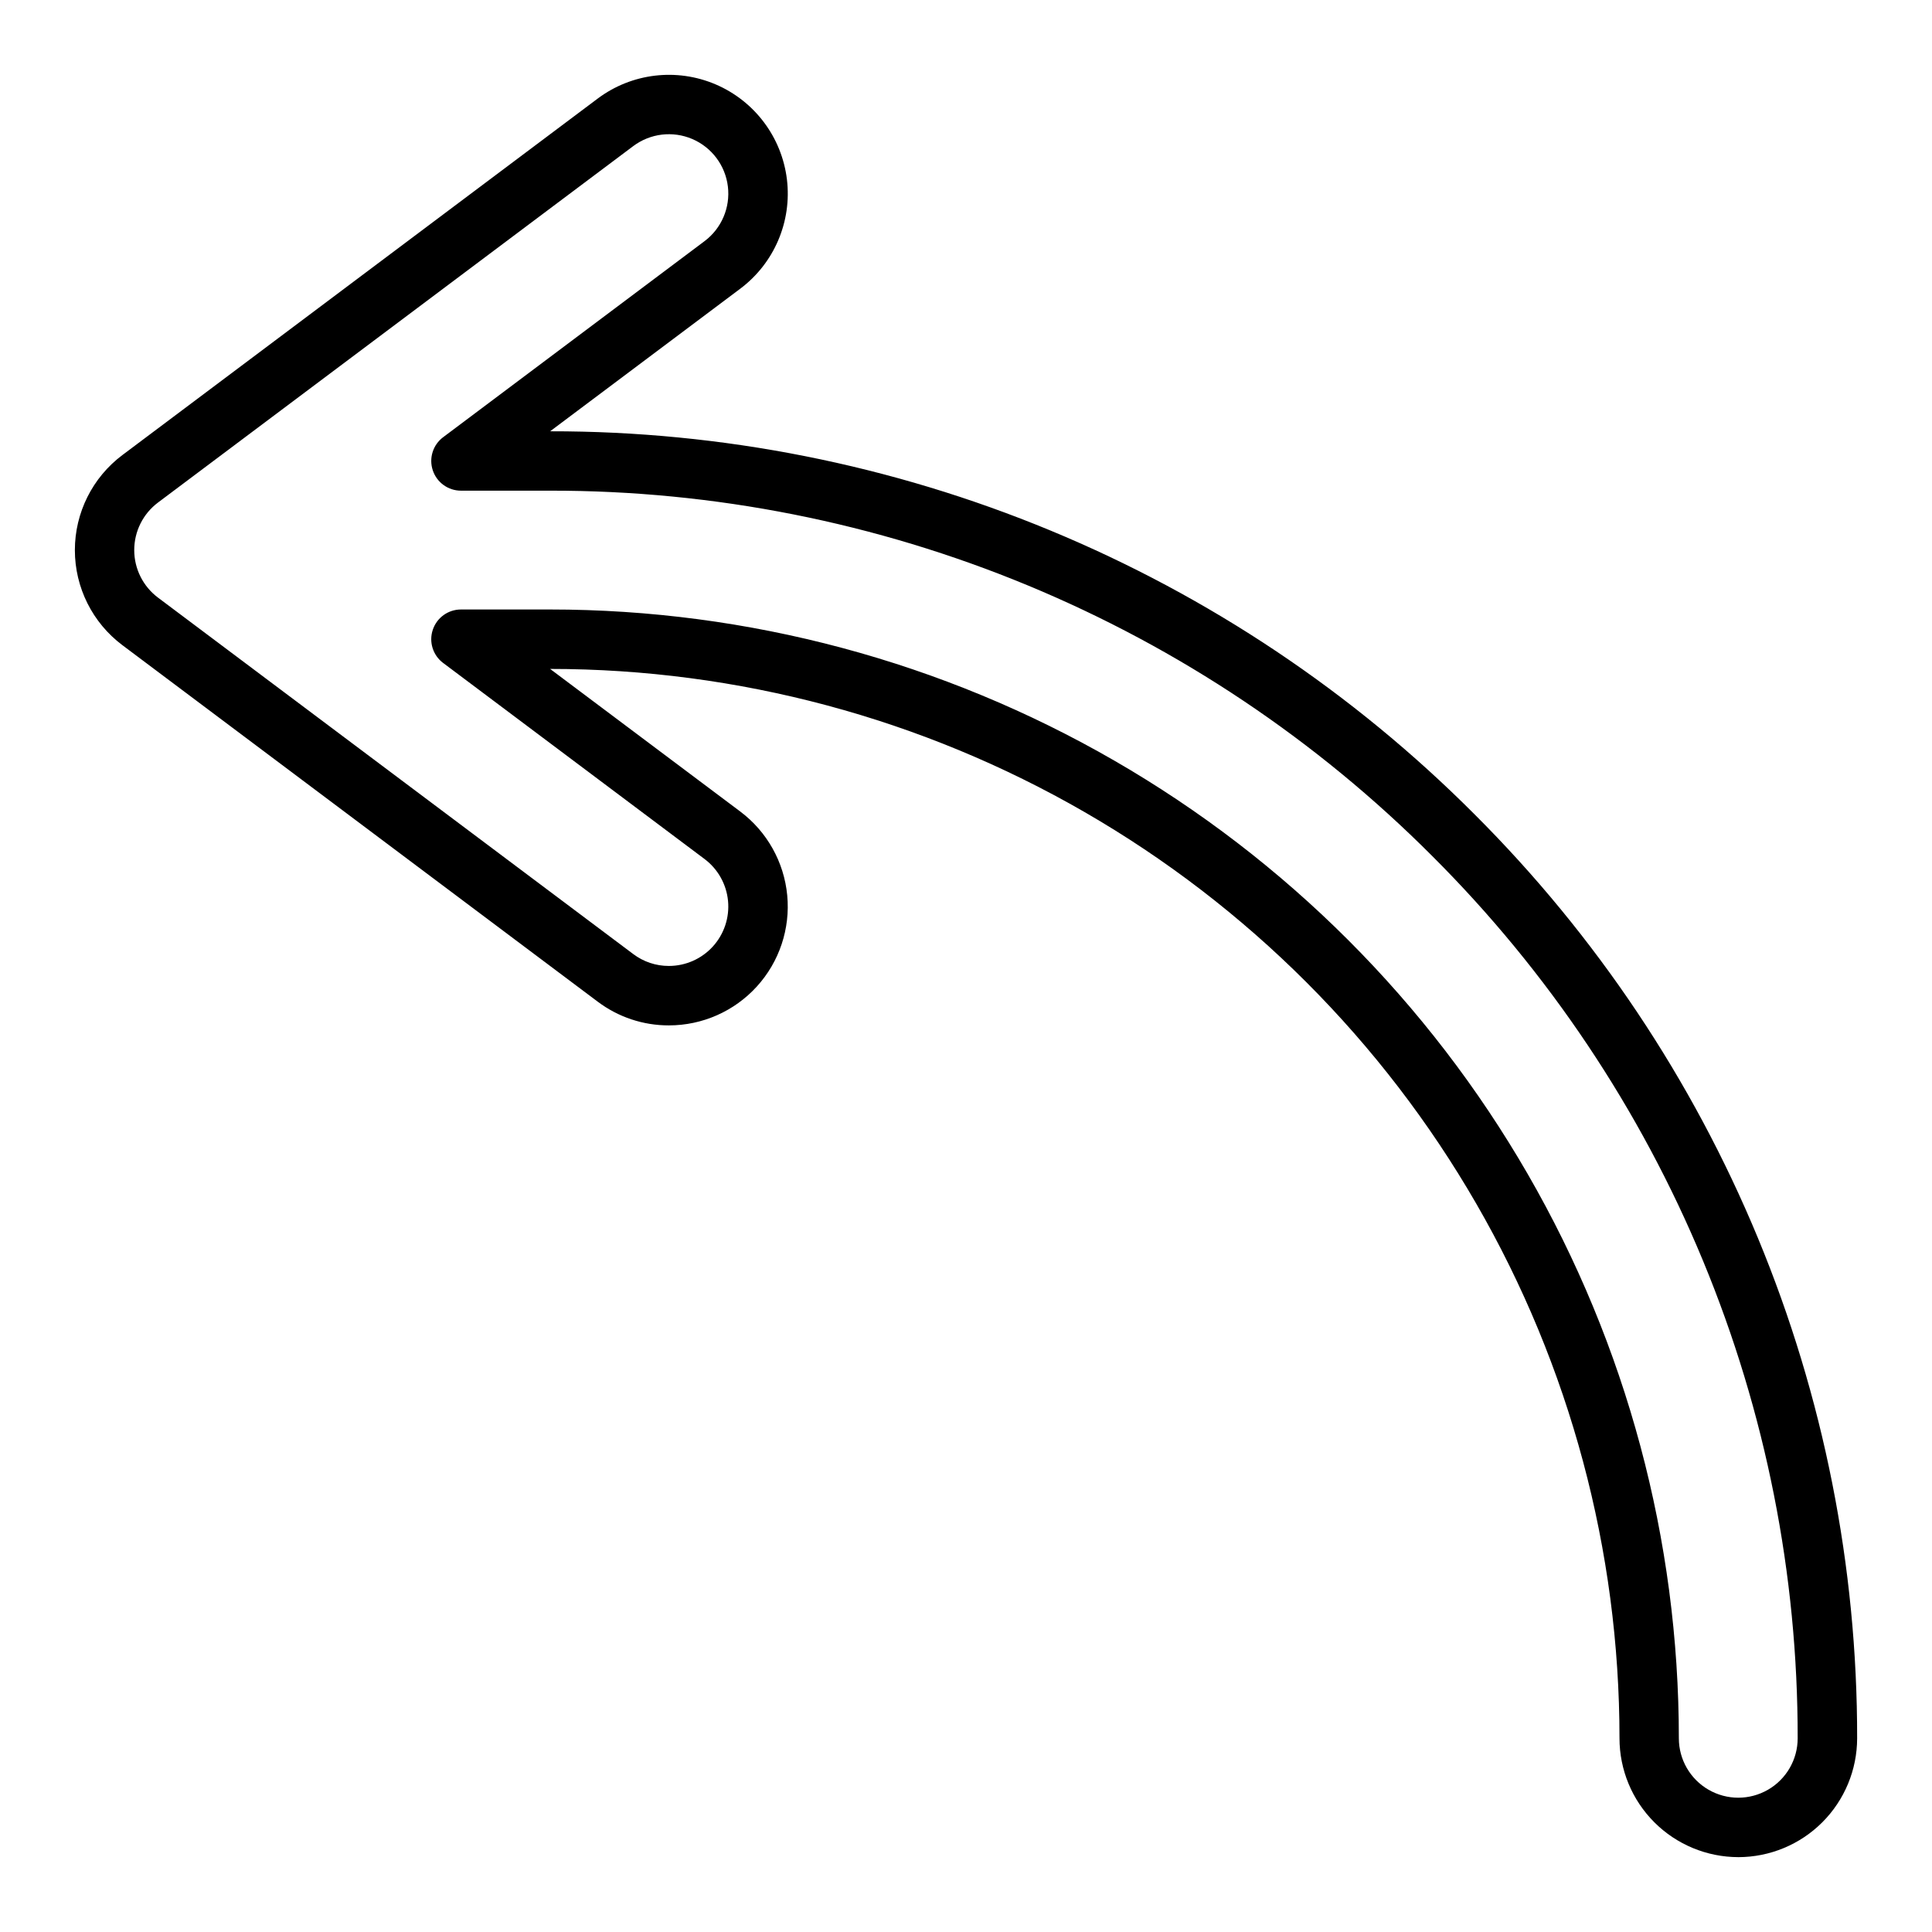 <?xml version="1.0" encoding="UTF-8"?>
<!-- Uploaded to: ICON Repo, www.iconrepo.com, Generator: ICON Repo Mixer Tools -->
<svg fill="#000000" width="800px" height="800px" version="1.1" viewBox="144 144 512 512" xmlns="http://www.w3.org/2000/svg">
 <path d="m604.67 636.16c-8.348-0.012-16.352-3.332-22.254-9.234-5.906-5.902-9.227-13.906-9.234-22.254 0-49.746-13.094-98.617-37.965-141.7-24.871-43.086-60.648-78.859-103.73-103.73s-91.953-37.969-141.7-37.969l50.383 37.785c7.094 5.324 11.617 13.391 12.453 22.223 0.836 8.832-2.09 17.605-8.062 24.164-5.969 6.559-14.43 10.297-23.301 10.293h-0.008c-6.809 0.016-13.434-2.199-18.867-6.297l-125.95-94.465c-7.93-5.949-12.594-15.281-12.594-25.191s4.664-19.242 12.594-25.191l125.95-94.465c9-6.75 20.918-8.184 31.262-3.766s17.547 14.023 18.895 25.191c1.344 11.168-3.371 22.207-12.371 28.957l-50.383 37.785h0.004c45.492-0.055 90.547 8.883 132.58 26.293 42.031 17.41 80.207 42.949 112.34 75.156 32.207 32.133 57.746 70.312 75.156 112.34 17.41 42.031 26.348 87.09 26.293 132.59-0.012 8.348-3.332 16.352-9.234 22.254-5.902 5.902-13.906 9.223-22.254 9.234zm-338.5-330.64h23.617-0.004c52.512 0 104.1 13.824 149.57 40.078 45.473 26.258 83.234 64.02 109.49 109.5 26.254 45.477 40.074 97.062 40.07 149.57 0 5.625 3.004 10.82 7.875 13.633 4.871 2.812 10.871 2.812 15.742 0 4.871-2.812 7.871-8.008 7.871-13.633 0.055-43.43-8.473-86.441-25.09-126.56-16.617-40.121-41-76.566-71.746-107.24-30.668-30.746-67.109-55.125-107.23-71.746-40.121-16.617-83.133-25.145-126.56-25.09h-23.613c-3.391 0-6.398-2.168-7.469-5.383-1.074-3.215 0.031-6.754 2.742-8.785l69.273-51.957h0.004c4.496-3.375 6.856-8.895 6.184-14.477-0.672-5.586-4.273-10.387-9.449-12.598-5.172-2.207-11.129-1.492-15.629 1.883l-125.95 94.465c-3.965 2.973-6.297 7.641-6.297 12.598 0 4.953 2.332 9.621 6.297 12.594l125.95 94.465c2.715 2.047 6.023 3.156 9.422 3.148 4.438 0.004 8.672-1.863 11.66-5.141 2.988-3.281 4.453-7.668 4.035-12.086-0.418-4.414-2.68-8.453-6.227-11.113l-69.273-51.957h-0.004c-2.711-2.031-3.816-5.57-2.742-8.785 1.07-3.215 4.078-5.383 7.469-5.383z"/>
</svg>